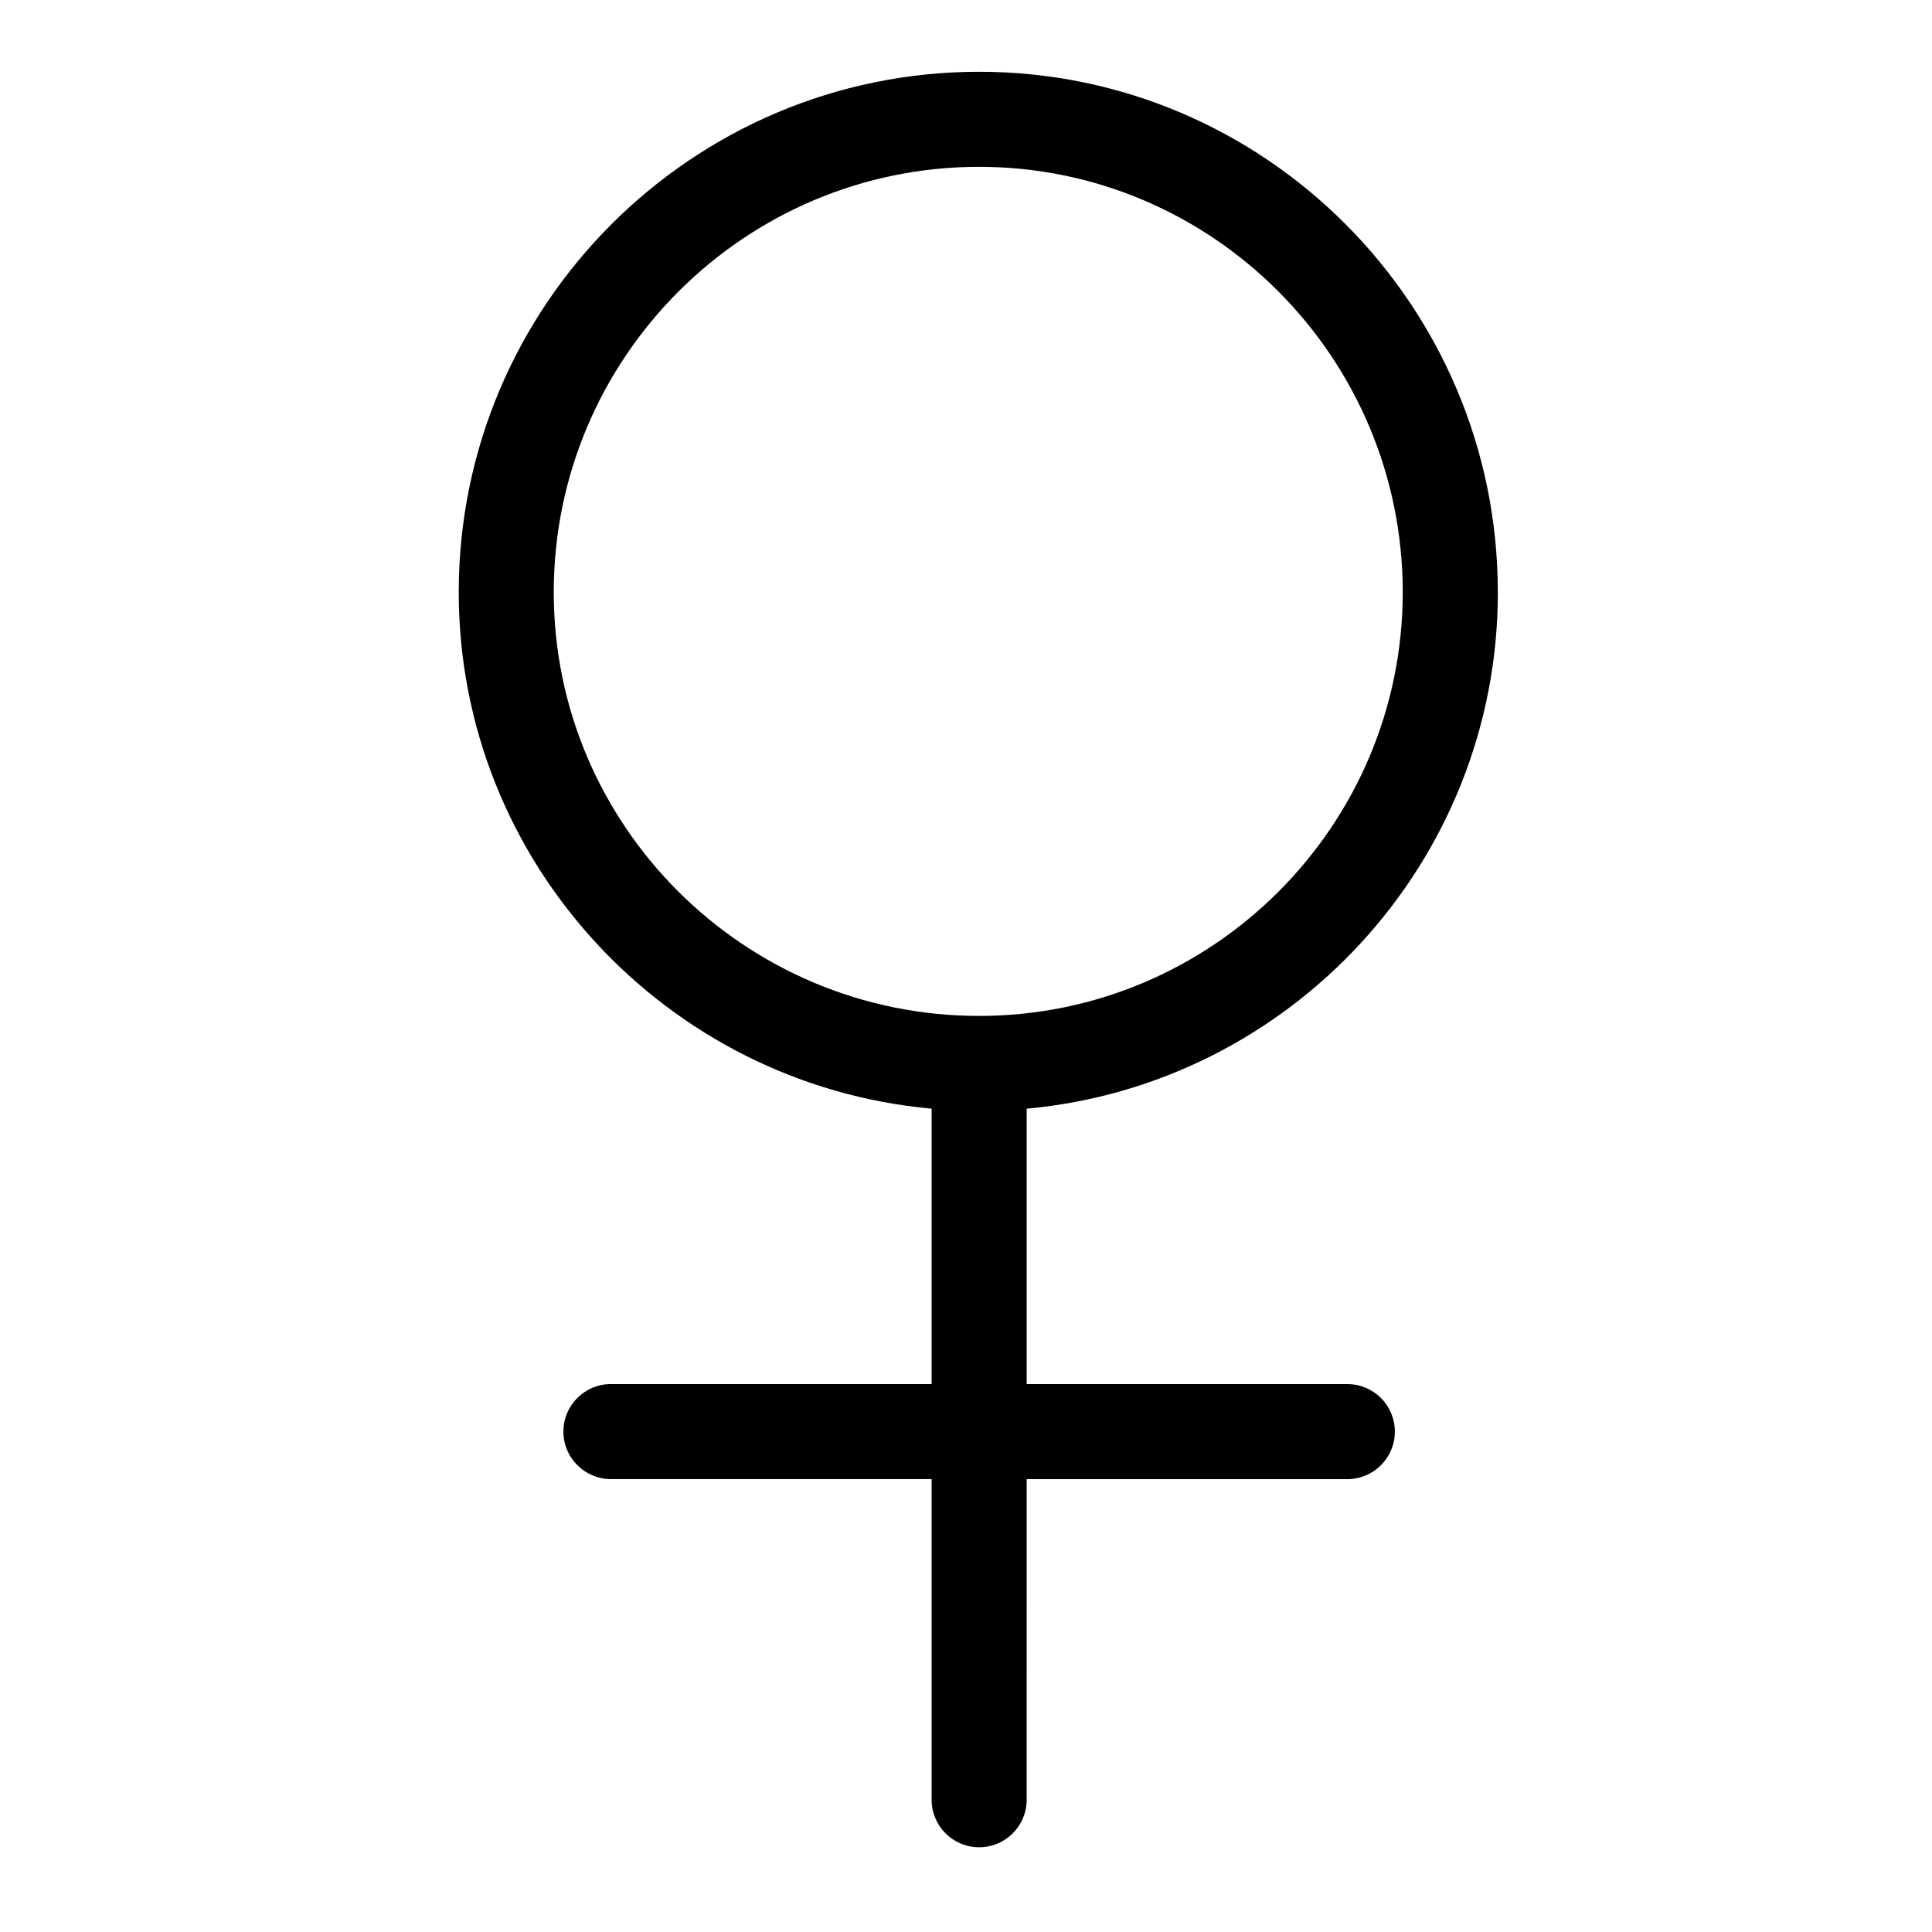 <?xml version="1.0" encoding="UTF-8"?>
<!-- The Best Svg Icon site in the world: iconSvg.co, Visit us! https://iconsvg.co -->
<svg fill="#000000" width="800px" height="800px" version="1.1" viewBox="144 144 512 512" xmlns="http://www.w3.org/2000/svg">
 <path d="m540.94 300.94c0-76.051-61.668-137.92-137.46-137.92-76.047 0-137.91 61.871-137.91 137.92 0 71.566 55.156 130.51 125.32 136.87v72.98h-84.988c-6.957 0-12.594 5.637-12.594 12.594 0 6.953 5.637 12.594 12.594 12.594h84.988v84.977c0 6.953 5.637 12.594 12.594 12.594s12.594-5.644 12.594-12.594l0.004-84.969h84.977c6.957 0 12.594-5.644 12.594-12.594 0-6.957-5.637-12.594-12.594-12.594l-84.977-0.004v-72.98c69.914-6.391 124.87-65.32 124.87-136.88zm-250.19 0c0-62.16 50.574-112.73 112.72-112.73 61.906 0 112.27 50.574 112.27 112.73 0 61.914-50.367 112.29-112.27 112.29-62.148 0-112.72-50.371-112.72-112.28z"/>
</svg>